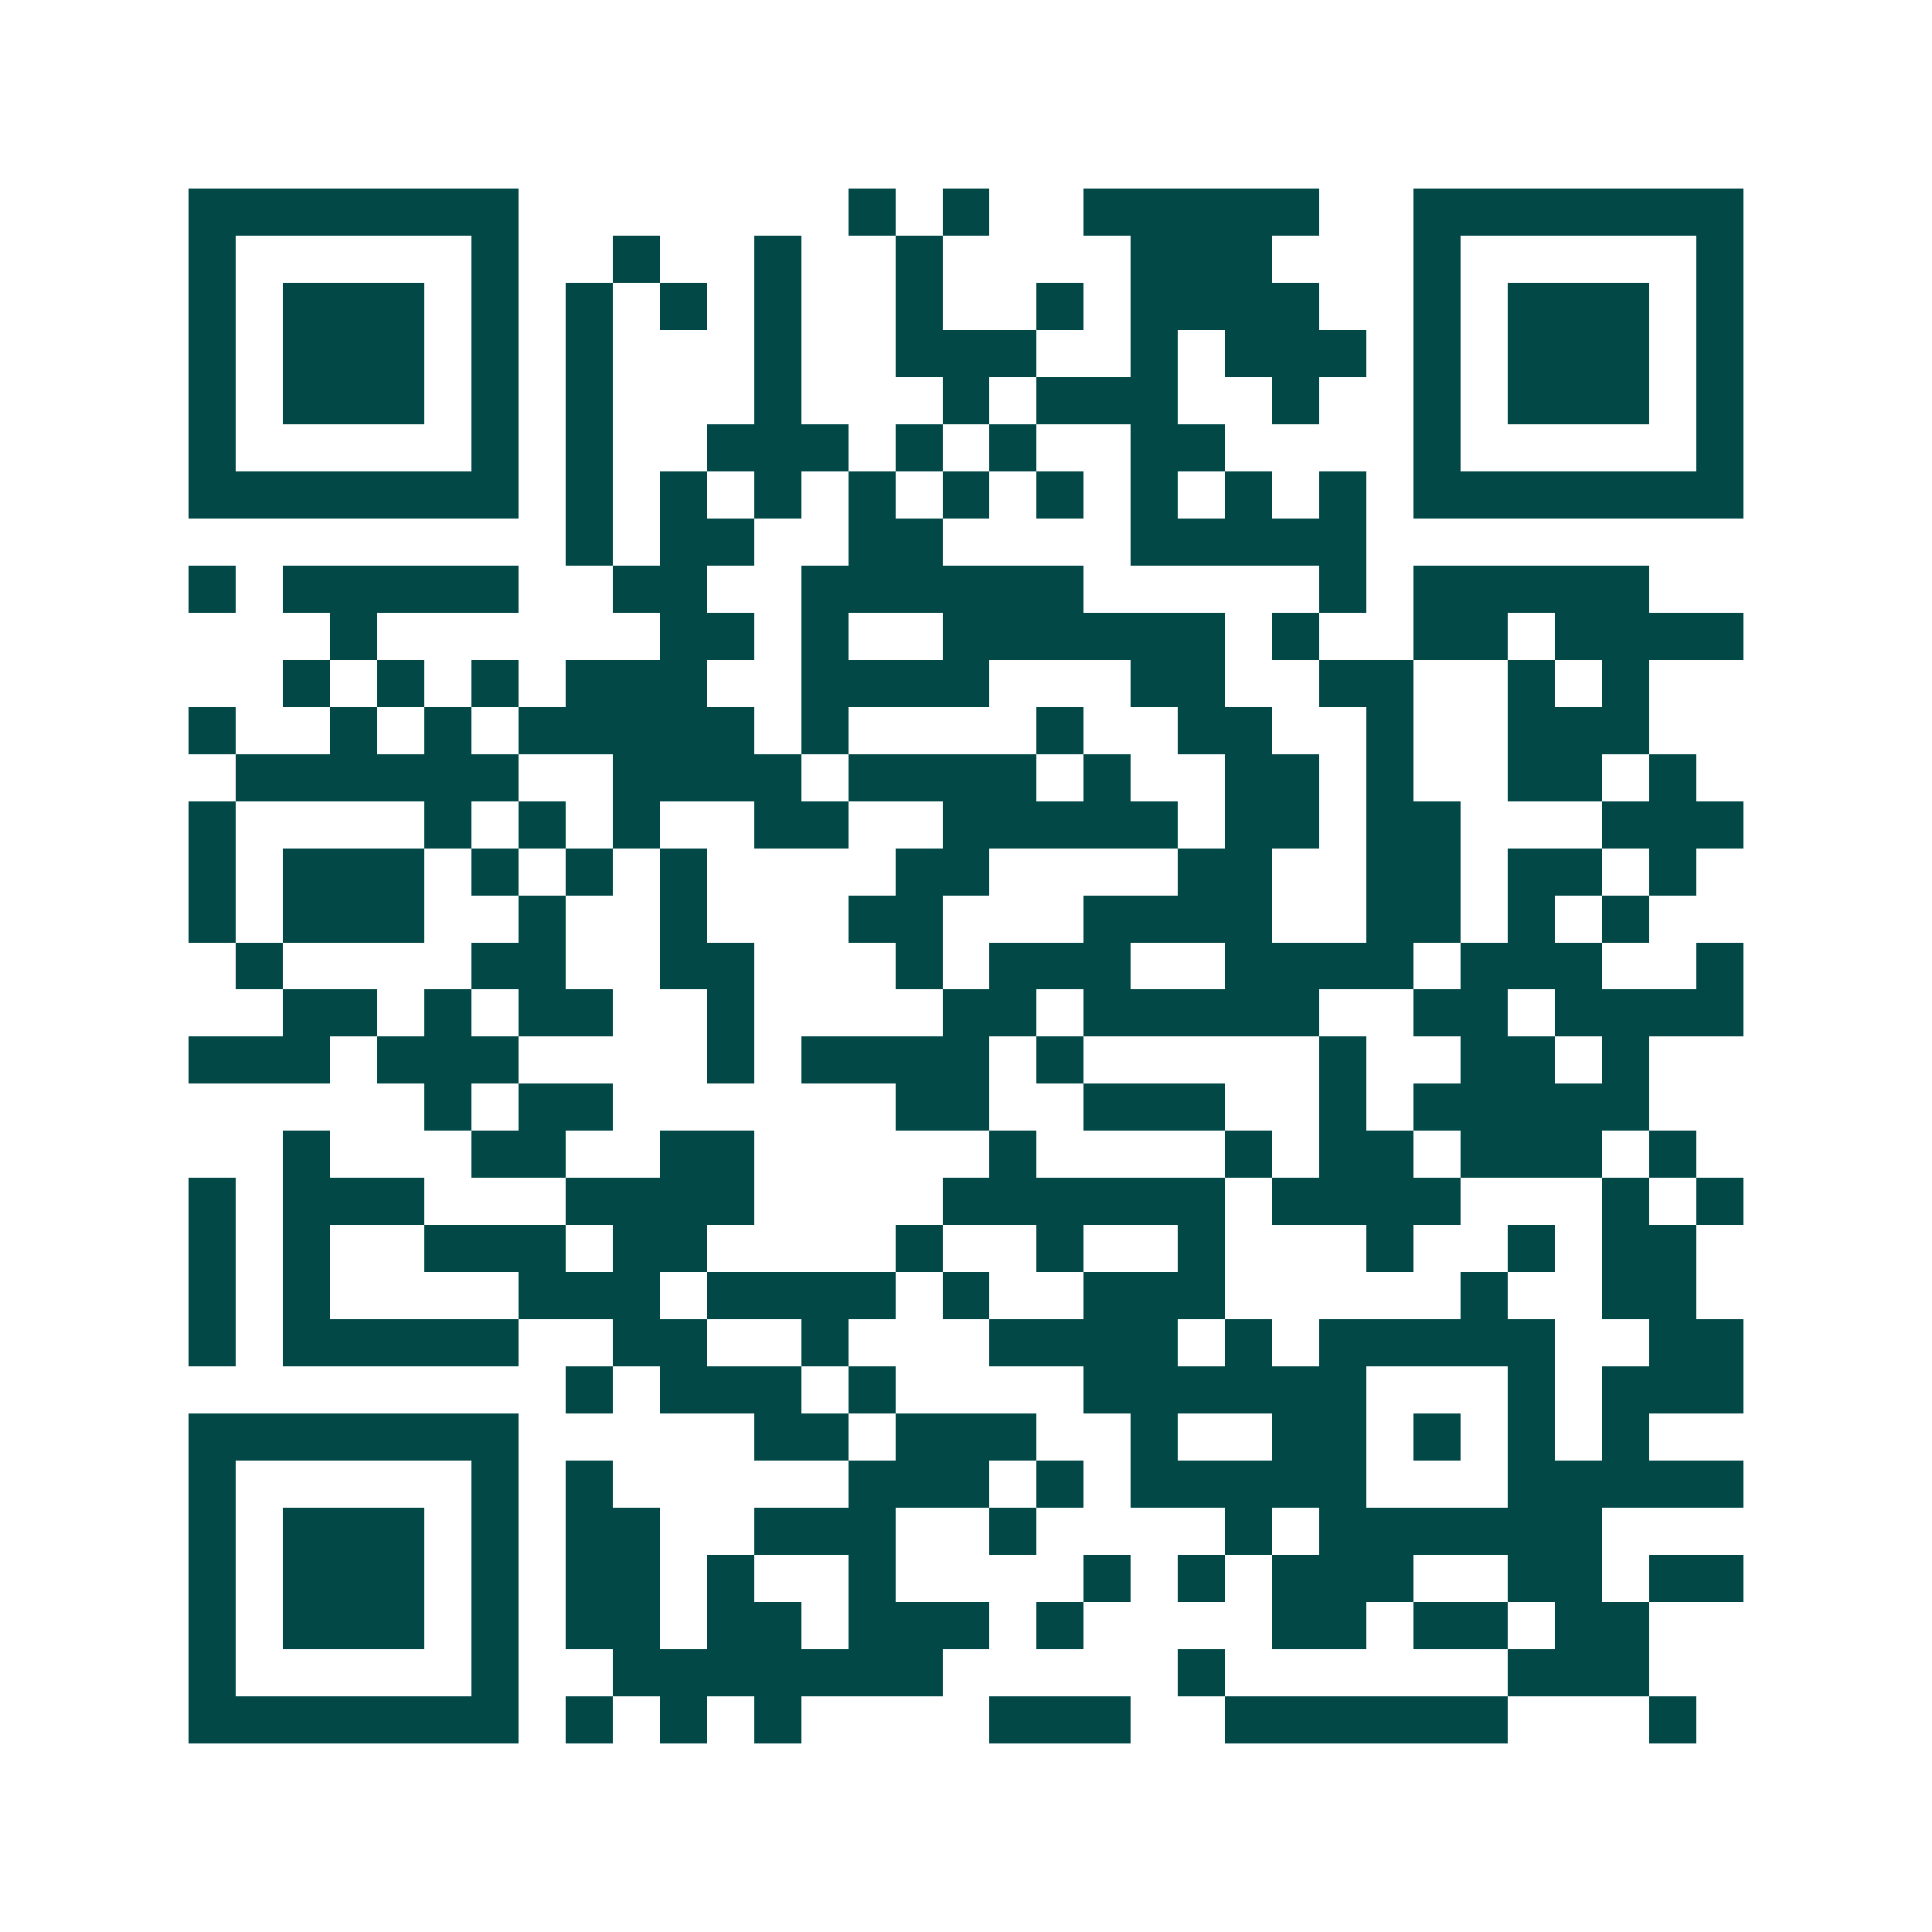 <svg xmlns="http://www.w3.org/2000/svg" width="200" height="200" viewBox="0 0 41 41" shape-rendering="crispEdges"><path fill="#ffffff" d="M0 0h41v41H0z"/><path stroke="#014847" d="M4 4.5h7m7 0h1m1 0h1m2 0h5m2 0h7M4 5.5h1m5 0h1m2 0h1m2 0h1m2 0h1m4 0h3m3 0h1m5 0h1M4 6.5h1m1 0h3m1 0h1m1 0h1m1 0h1m1 0h1m2 0h1m2 0h1m1 0h4m2 0h1m1 0h3m1 0h1M4 7.5h1m1 0h3m1 0h1m1 0h1m3 0h1m2 0h3m2 0h1m1 0h3m1 0h1m1 0h3m1 0h1M4 8.5h1m1 0h3m1 0h1m1 0h1m3 0h1m3 0h1m1 0h3m2 0h1m2 0h1m1 0h3m1 0h1M4 9.5h1m5 0h1m1 0h1m2 0h3m1 0h1m1 0h1m2 0h2m4 0h1m5 0h1M4 10.5h7m1 0h1m1 0h1m1 0h1m1 0h1m1 0h1m1 0h1m1 0h1m1 0h1m1 0h1m1 0h7M12 11.5h1m1 0h2m2 0h2m4 0h5M4 12.5h1m1 0h5m2 0h2m2 0h6m5 0h1m1 0h5M7 13.5h1m6 0h2m1 0h1m2 0h6m1 0h1m2 0h2m1 0h4M6 14.5h1m1 0h1m1 0h1m1 0h3m2 0h4m3 0h2m2 0h2m2 0h1m1 0h1M4 15.5h1m2 0h1m1 0h1m1 0h5m1 0h1m4 0h1m2 0h2m2 0h1m2 0h3M5 16.5h6m2 0h4m1 0h4m1 0h1m2 0h2m1 0h1m2 0h2m1 0h1M4 17.5h1m4 0h1m1 0h1m1 0h1m2 0h2m2 0h5m1 0h2m1 0h2m3 0h3M4 18.5h1m1 0h3m1 0h1m1 0h1m1 0h1m4 0h2m4 0h2m2 0h2m1 0h2m1 0h1M4 19.5h1m1 0h3m2 0h1m2 0h1m3 0h2m3 0h4m2 0h2m1 0h1m1 0h1M5 20.5h1m4 0h2m2 0h2m3 0h1m1 0h3m2 0h4m1 0h3m2 0h1M6 21.5h2m1 0h1m1 0h2m2 0h1m4 0h2m1 0h5m2 0h2m1 0h4M4 22.5h3m1 0h3m4 0h1m1 0h4m1 0h1m5 0h1m2 0h2m1 0h1M9 23.5h1m1 0h2m6 0h2m2 0h3m2 0h1m1 0h5M6 24.5h1m3 0h2m2 0h2m5 0h1m4 0h1m1 0h2m1 0h3m1 0h1M4 25.5h1m1 0h3m3 0h4m4 0h6m1 0h4m3 0h1m1 0h1M4 26.5h1m1 0h1m2 0h3m1 0h2m4 0h1m2 0h1m2 0h1m3 0h1m2 0h1m1 0h2M4 27.5h1m1 0h1m4 0h3m1 0h4m1 0h1m2 0h3m5 0h1m2 0h2M4 28.5h1m1 0h5m2 0h2m2 0h1m3 0h4m1 0h1m1 0h5m2 0h2M12 29.5h1m1 0h3m1 0h1m4 0h6m3 0h1m1 0h3M4 30.5h7m5 0h2m1 0h3m2 0h1m2 0h2m1 0h1m1 0h1m1 0h1M4 31.5h1m5 0h1m1 0h1m5 0h3m1 0h1m1 0h5m3 0h5M4 32.5h1m1 0h3m1 0h1m1 0h2m2 0h3m2 0h1m4 0h1m1 0h6M4 33.5h1m1 0h3m1 0h1m1 0h2m1 0h1m2 0h1m4 0h1m1 0h1m1 0h3m2 0h2m1 0h2M4 34.5h1m1 0h3m1 0h1m1 0h2m1 0h2m1 0h3m1 0h1m4 0h2m1 0h2m1 0h2M4 35.5h1m5 0h1m2 0h7m5 0h1m6 0h3M4 36.5h7m1 0h1m1 0h1m1 0h1m4 0h3m2 0h6m3 0h1"/></svg>
